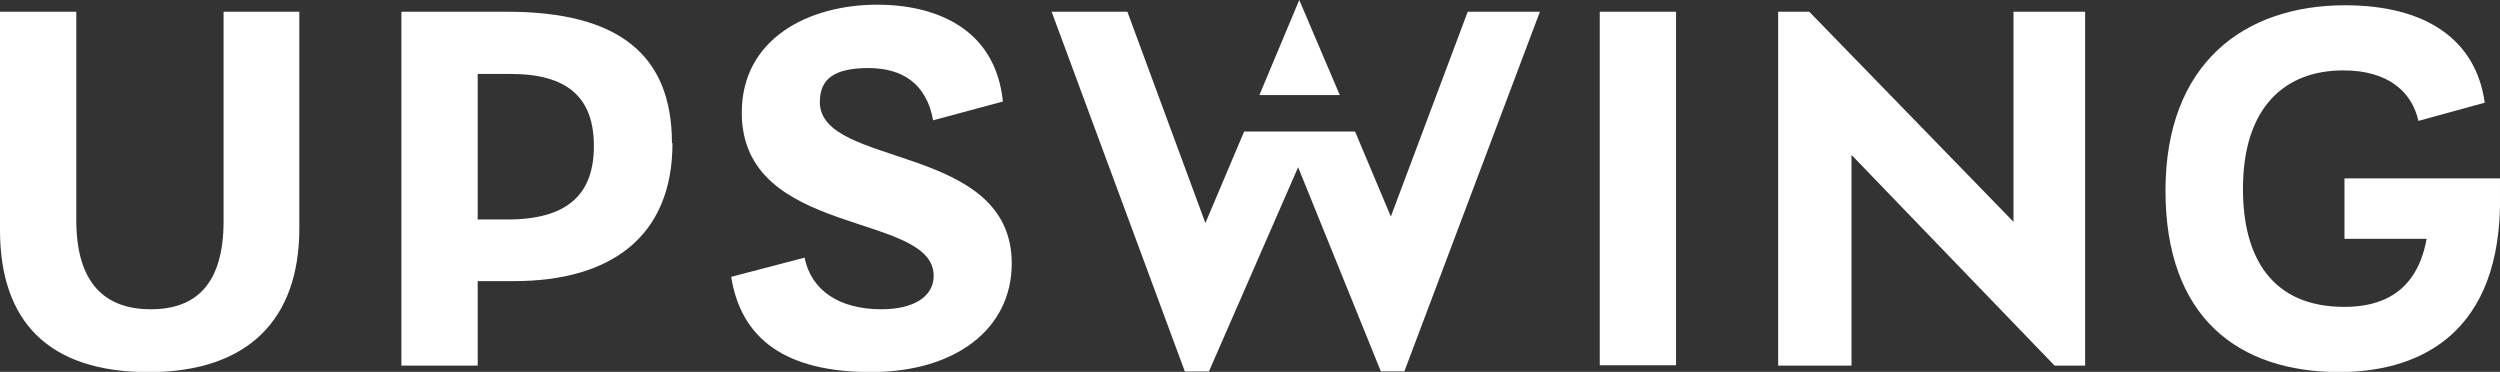 <svg xmlns="http://www.w3.org/2000/svg" xmlns:xlink="http://www.w3.org/1999/xlink" width="188.139" height="27.987" viewBox="0 0 188.139 27.987"><rect x="0" y="0" width="188.139" height="27.987" fill="#333333" stroke="none"/><defs><style>.a{fill:none;}.b{clip-path:url(#a);}.c{fill:#fff;}</style><clipPath id="a"><rect class="a" width="188.139" height="27.987"/></clipPath></defs><g transform="translate(94.069 13.993)"><g class="b" transform="translate(-94.069 -13.993)"><path class="c" d="M0,18.429V2H5.741V17.678c0,4.814,2.208,6.713,5.609,6.713s5.476-1.9,5.476-6.625V2h5.7V18.3c0,6.845-3.842,10.82-11.35,10.82S0,25.319,0,18.429" transform="translate(0 -1.117)"/><path class="c" d="M88.8,11.893c0,7.066-4.681,10.379-11.924,10.379H74.141v6.36H68.4V2h7.95c8.435,0,12.41,3.268,12.41,9.893m-5.874.221c0-3.666-1.987-5.432-6.271-5.432H74.141V17.634h2.252c4.461,0,6.492-1.855,6.492-5.521" transform="translate(-38.192 -1.117)"/><path class="c" d="M124.5,21.292l5.565-1.457c.486,2.429,2.562,3.886,5.785,3.886,2.385,0,3.931-.927,3.931-2.517,0-4.858-14.442-2.826-14.442-12.278,0-5.609,5.079-8.126,10.2-8.126,4.24,0,8.877,1.678,9.451,7.287L139.737,9.5c-.486-2.738-2.3-3.931-4.858-3.931s-3.666.795-3.666,2.562c0,4.991,14.442,3.047,14.442,12.145,0,4.9-4.2,8.17-10.6,8.17s-9.76-2.473-10.511-7.155" transform="translate(-69.516 -0.447)"/><rect class="c" width="5.741" height="26.604" transform="translate(120.391 0.883)"/><path class="c" d="M326.1,2V28.631h-2.3L308.52,12.776V28.631H303V2h2.341L320.71,17.811V2Z" transform="translate(-169.183 -1.117)"/><path class="c" d="M394.173,13.928v2.252c-.265,9.937-6.625,12.322-12.1,12.322C374.52,28.5,369,24.439,369,14.856S374.918.9,382.514.9c6.051,0,9.849,2.562,10.511,7.331L388.035,9.6c-.486-2.164-2.252-3.8-5.653-3.8-4.372,0-7.552,2.738-7.552,8.921,0,5.211,2.208,8.877,7.64,8.877,2.65,0,5.432-.972,6.183-5.123H382.47V13.928Z" transform="translate(-206.035 -0.503)"/><path class="c" d="M220.65,7.155,217.6,0l-3,7.155Z" transform="translate(-119.824)"/><path class="c" d="M210.512,2l-5.785,15.413-2.694-6.4h-8.347l-2.915,6.89L184.9,2h-5.7l10.025,27.073h1.811L197.749,13.7l6.227,15.369h1.767L215.944,2Z" transform="translate(-100.058 -1.117)"/></g></g></svg>